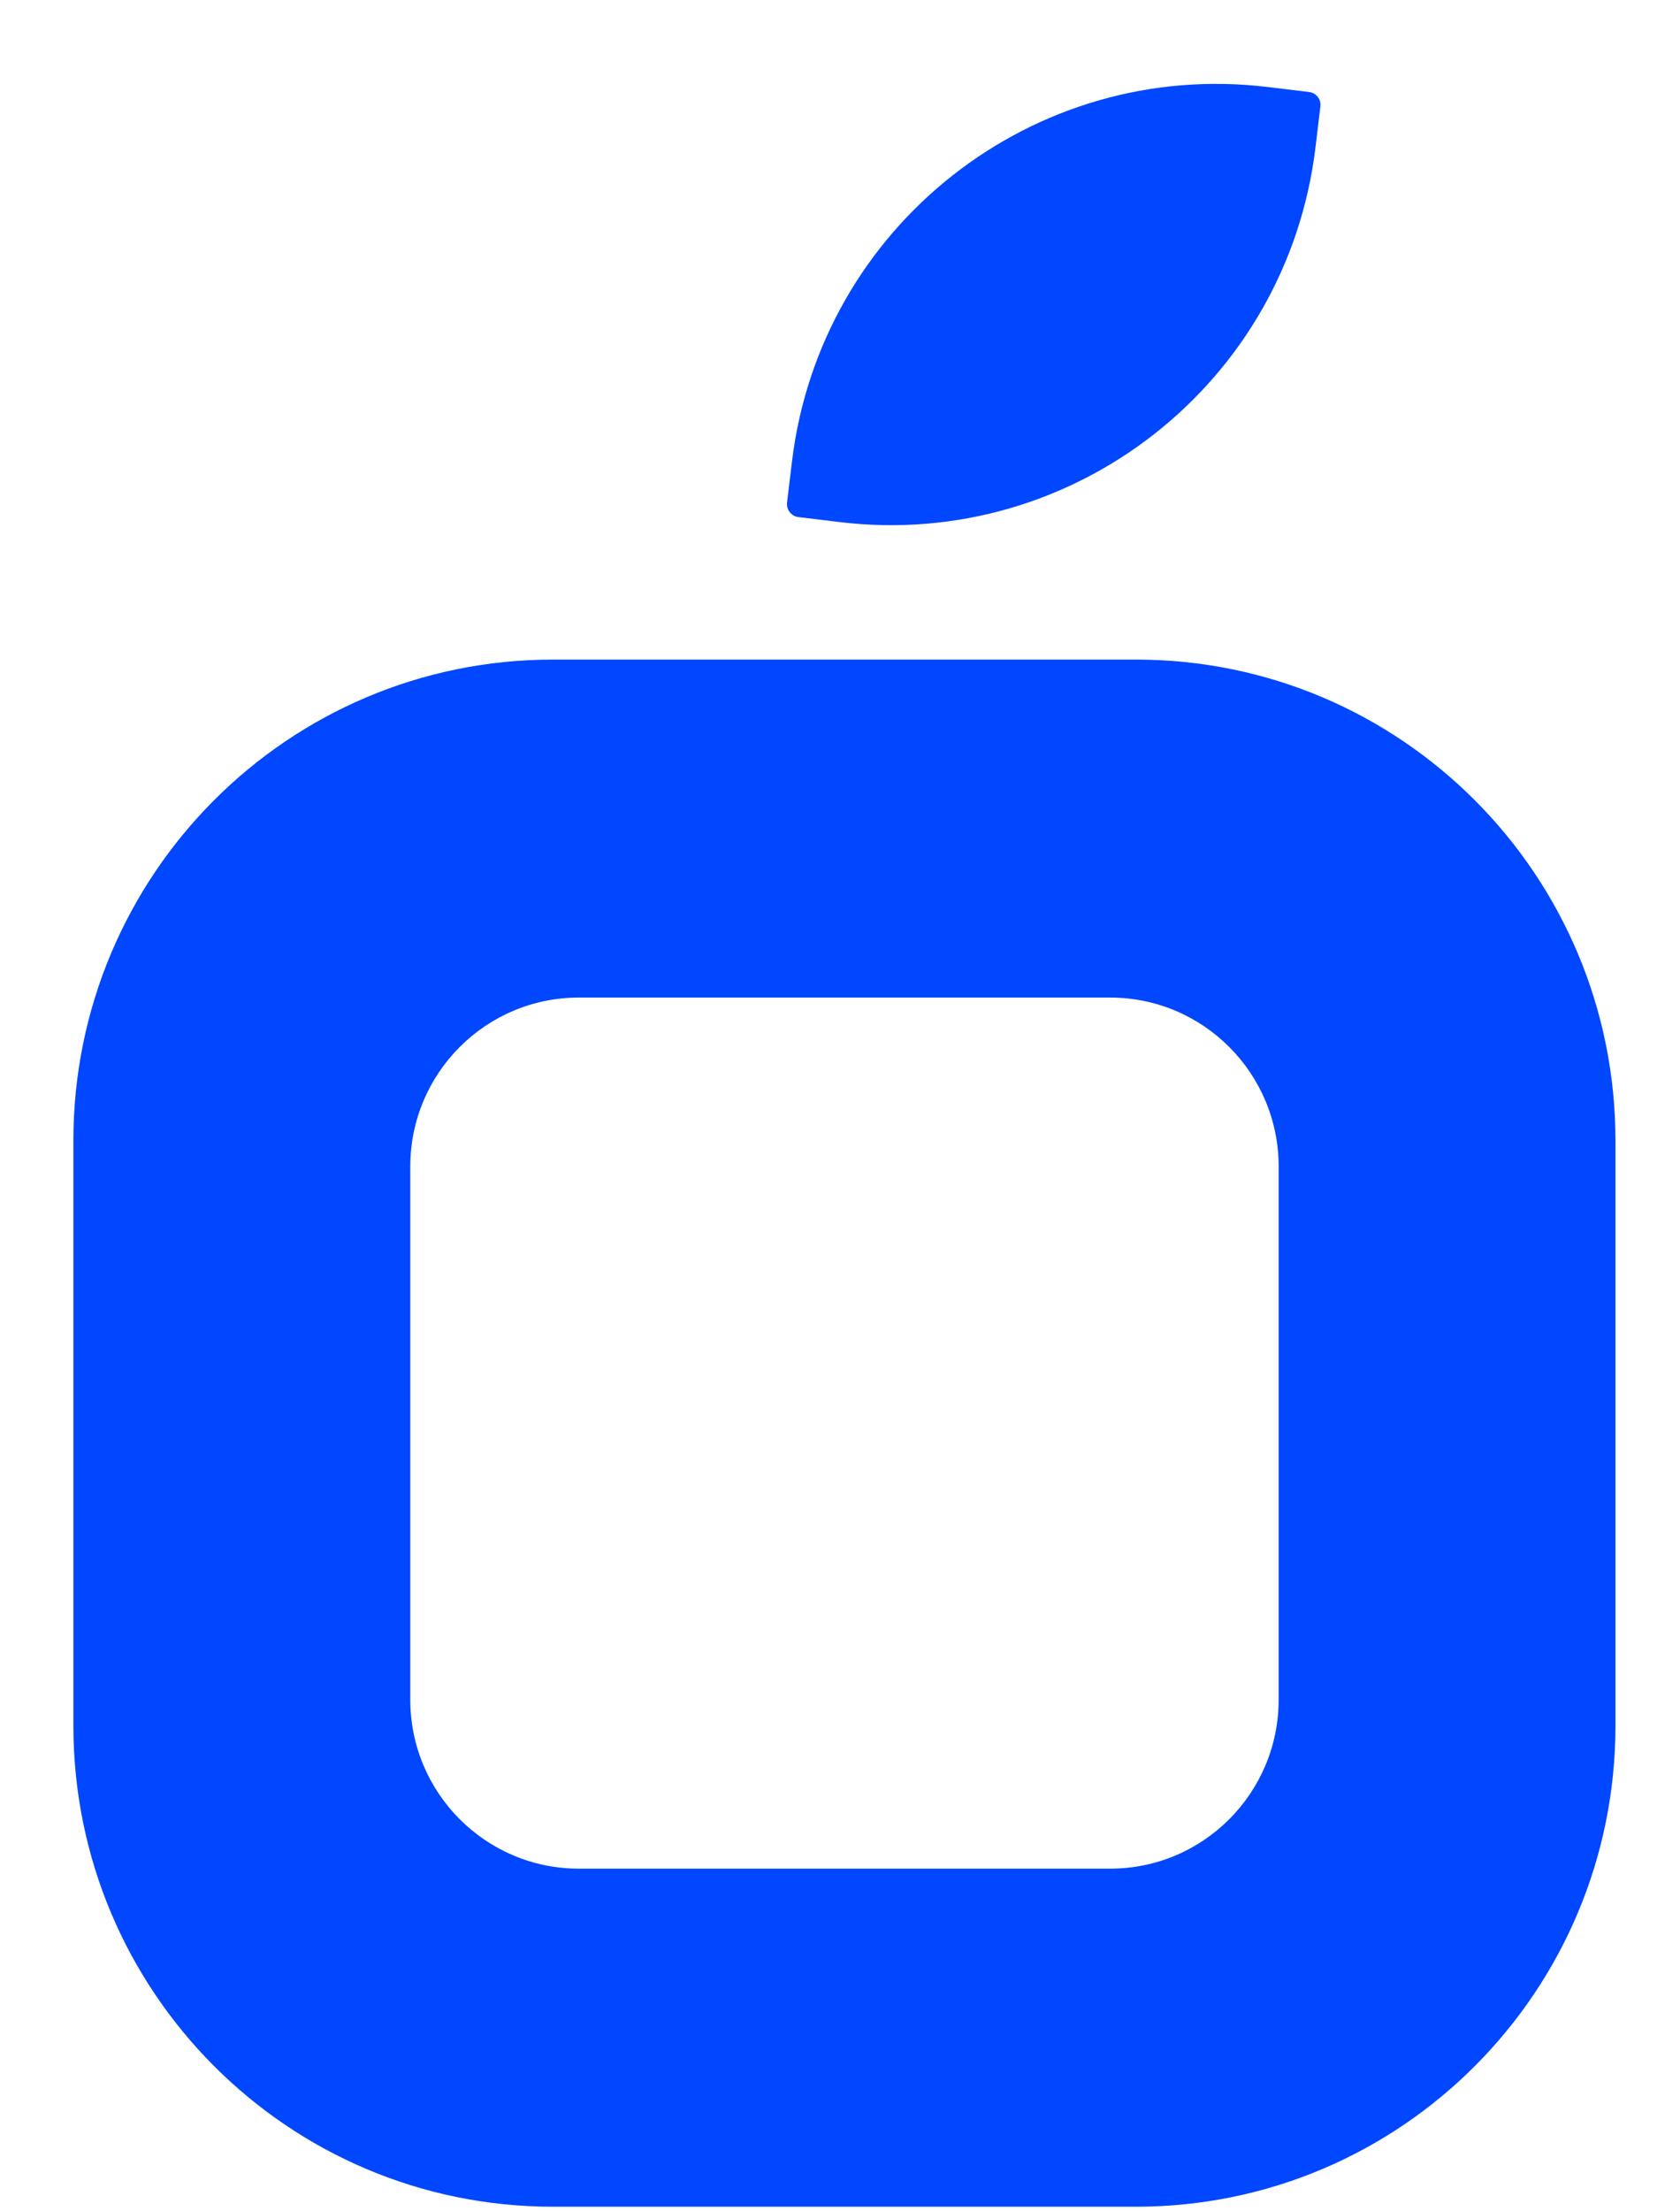<svg width="19" height="25" viewBox="0 0 19 25" fill="none" xmlns="http://www.w3.org/2000/svg">
<g id="Vector">
<path d="M8.957 5.217C9.278 2.557 11.688 0.662 14.34 0.984L14.805 1.04C14.885 1.05 14.943 1.123 14.933 1.203L14.877 1.669C14.556 4.328 12.146 6.223 9.494 5.902L9.03 5.846C8.949 5.836 8.892 5.762 8.901 5.682L8.957 5.217Z" fill="#0047FF"/>
<path fill-rule="evenodd" clip-rule="evenodd" d="M6.253 7.457C3.257 7.457 0.83 9.892 0.83 12.895V19.51C0.83 22.513 3.257 24.948 6.253 24.948H12.848C15.843 24.948 18.27 22.514 18.27 19.51V12.895C18.27 9.892 15.843 7.457 12.848 7.457H6.253ZM6.546 11.278C5.494 11.278 4.64 12.133 4.64 13.189V19.215C4.64 20.271 5.494 21.126 6.546 21.126H12.555C13.608 21.126 14.461 20.271 14.461 19.215V13.189C14.461 12.133 13.608 11.278 12.555 11.278H6.546Z" fill="#0047FF"/>
</g>
</svg>
